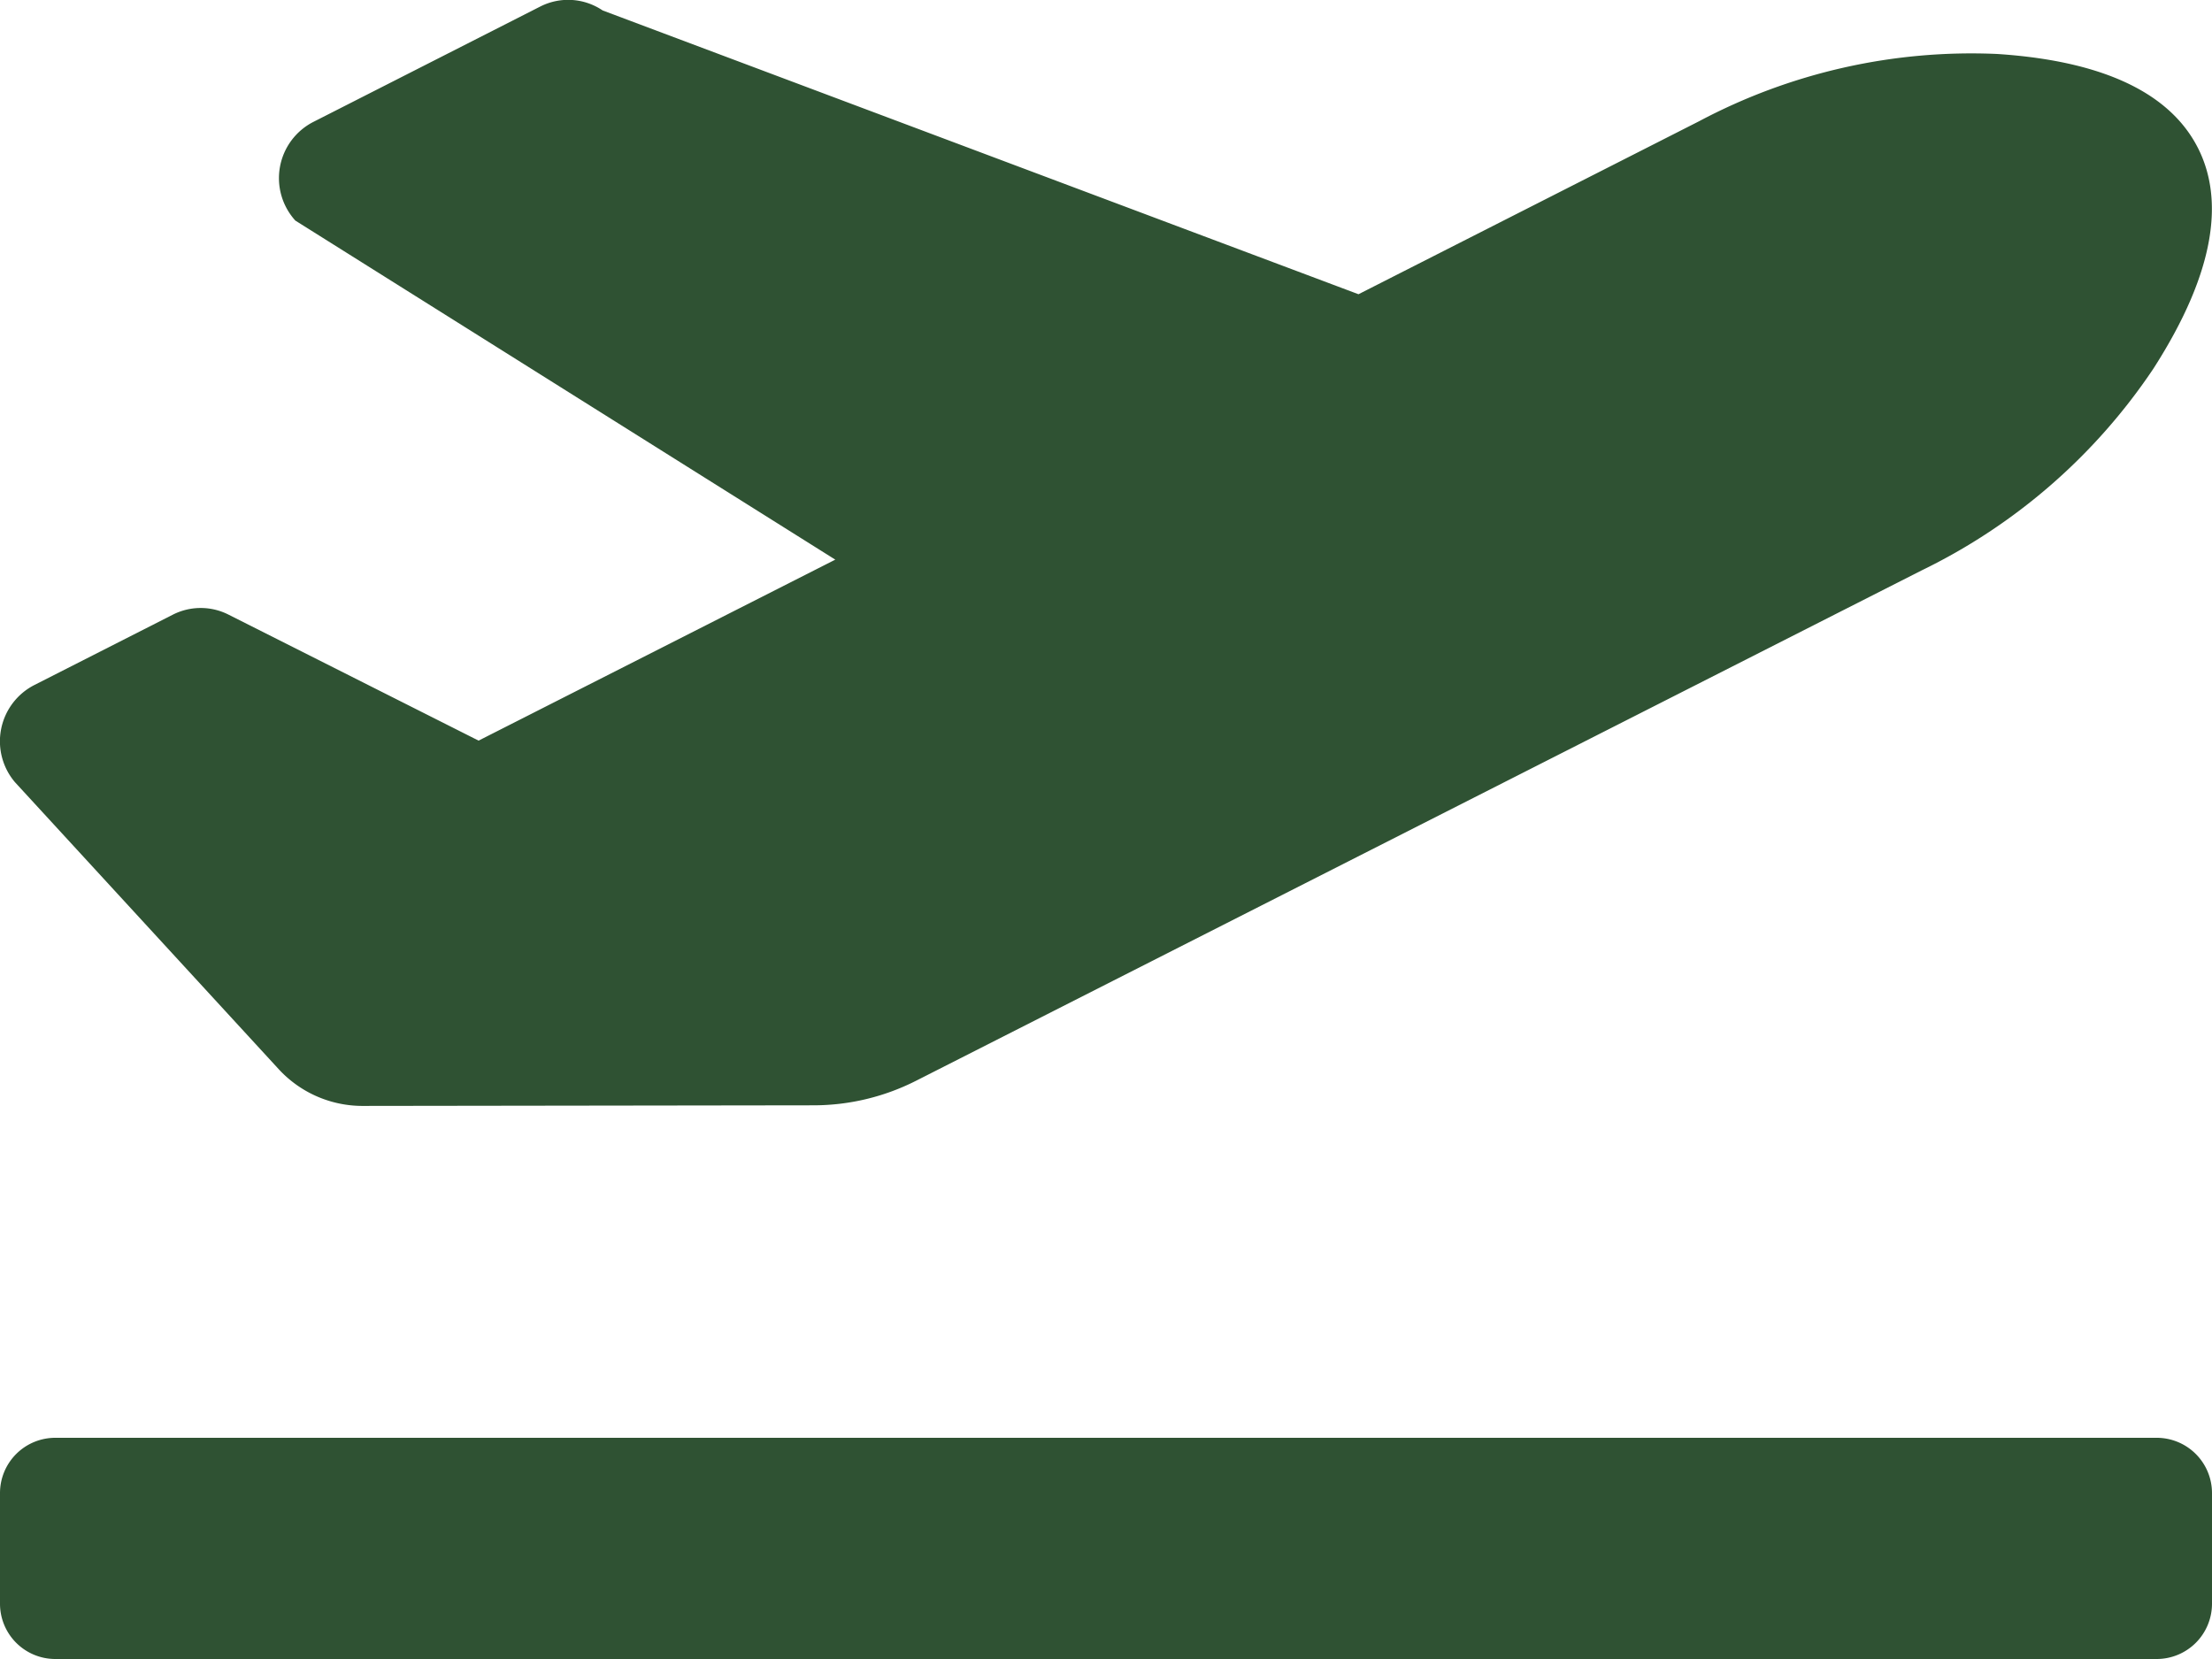 <svg xmlns="http://www.w3.org/2000/svg" width="55" height="41.25" viewBox="0 0 55 41.25">
  <path id="Icon_awesome-plane-departure" data-name="Icon awesome-plane-departure" d="M53.624,38H1.375A1.375,1.375,0,0,0,0,39.374v2.75A1.375,1.375,0,0,0,1.375,43.5H53.624A1.375,1.375,0,0,0,55,42.124v-2.75A1.375,1.375,0,0,0,53.624,38Zm-46.7-9.172a2.834,2.834,0,0,0,2.091.92l11.218-.015a5.639,5.639,0,0,0,2.547-.612l25-12.688a14.608,14.608,0,0,0,5.759-5.011c1.573-2.447,1.745-4.219,1.123-5.47S52.539,3.78,49.659,3.592a14.435,14.435,0,0,0-7.415,1.674l-8.466,4.3L14.985,2.51a1.53,1.53,0,0,0-1.547-.1L7.788,5.283a1.57,1.57,0,0,0-.444,2.452l13.425,8.43-8.869,4.5L5.681,17.532a1.53,1.53,0,0,0-1.381,0L.852,19.284A1.571,1.571,0,0,0,.373,21.7Z" transform="translate(0 -2.25)" fill="#2f5233"/>
</svg>
